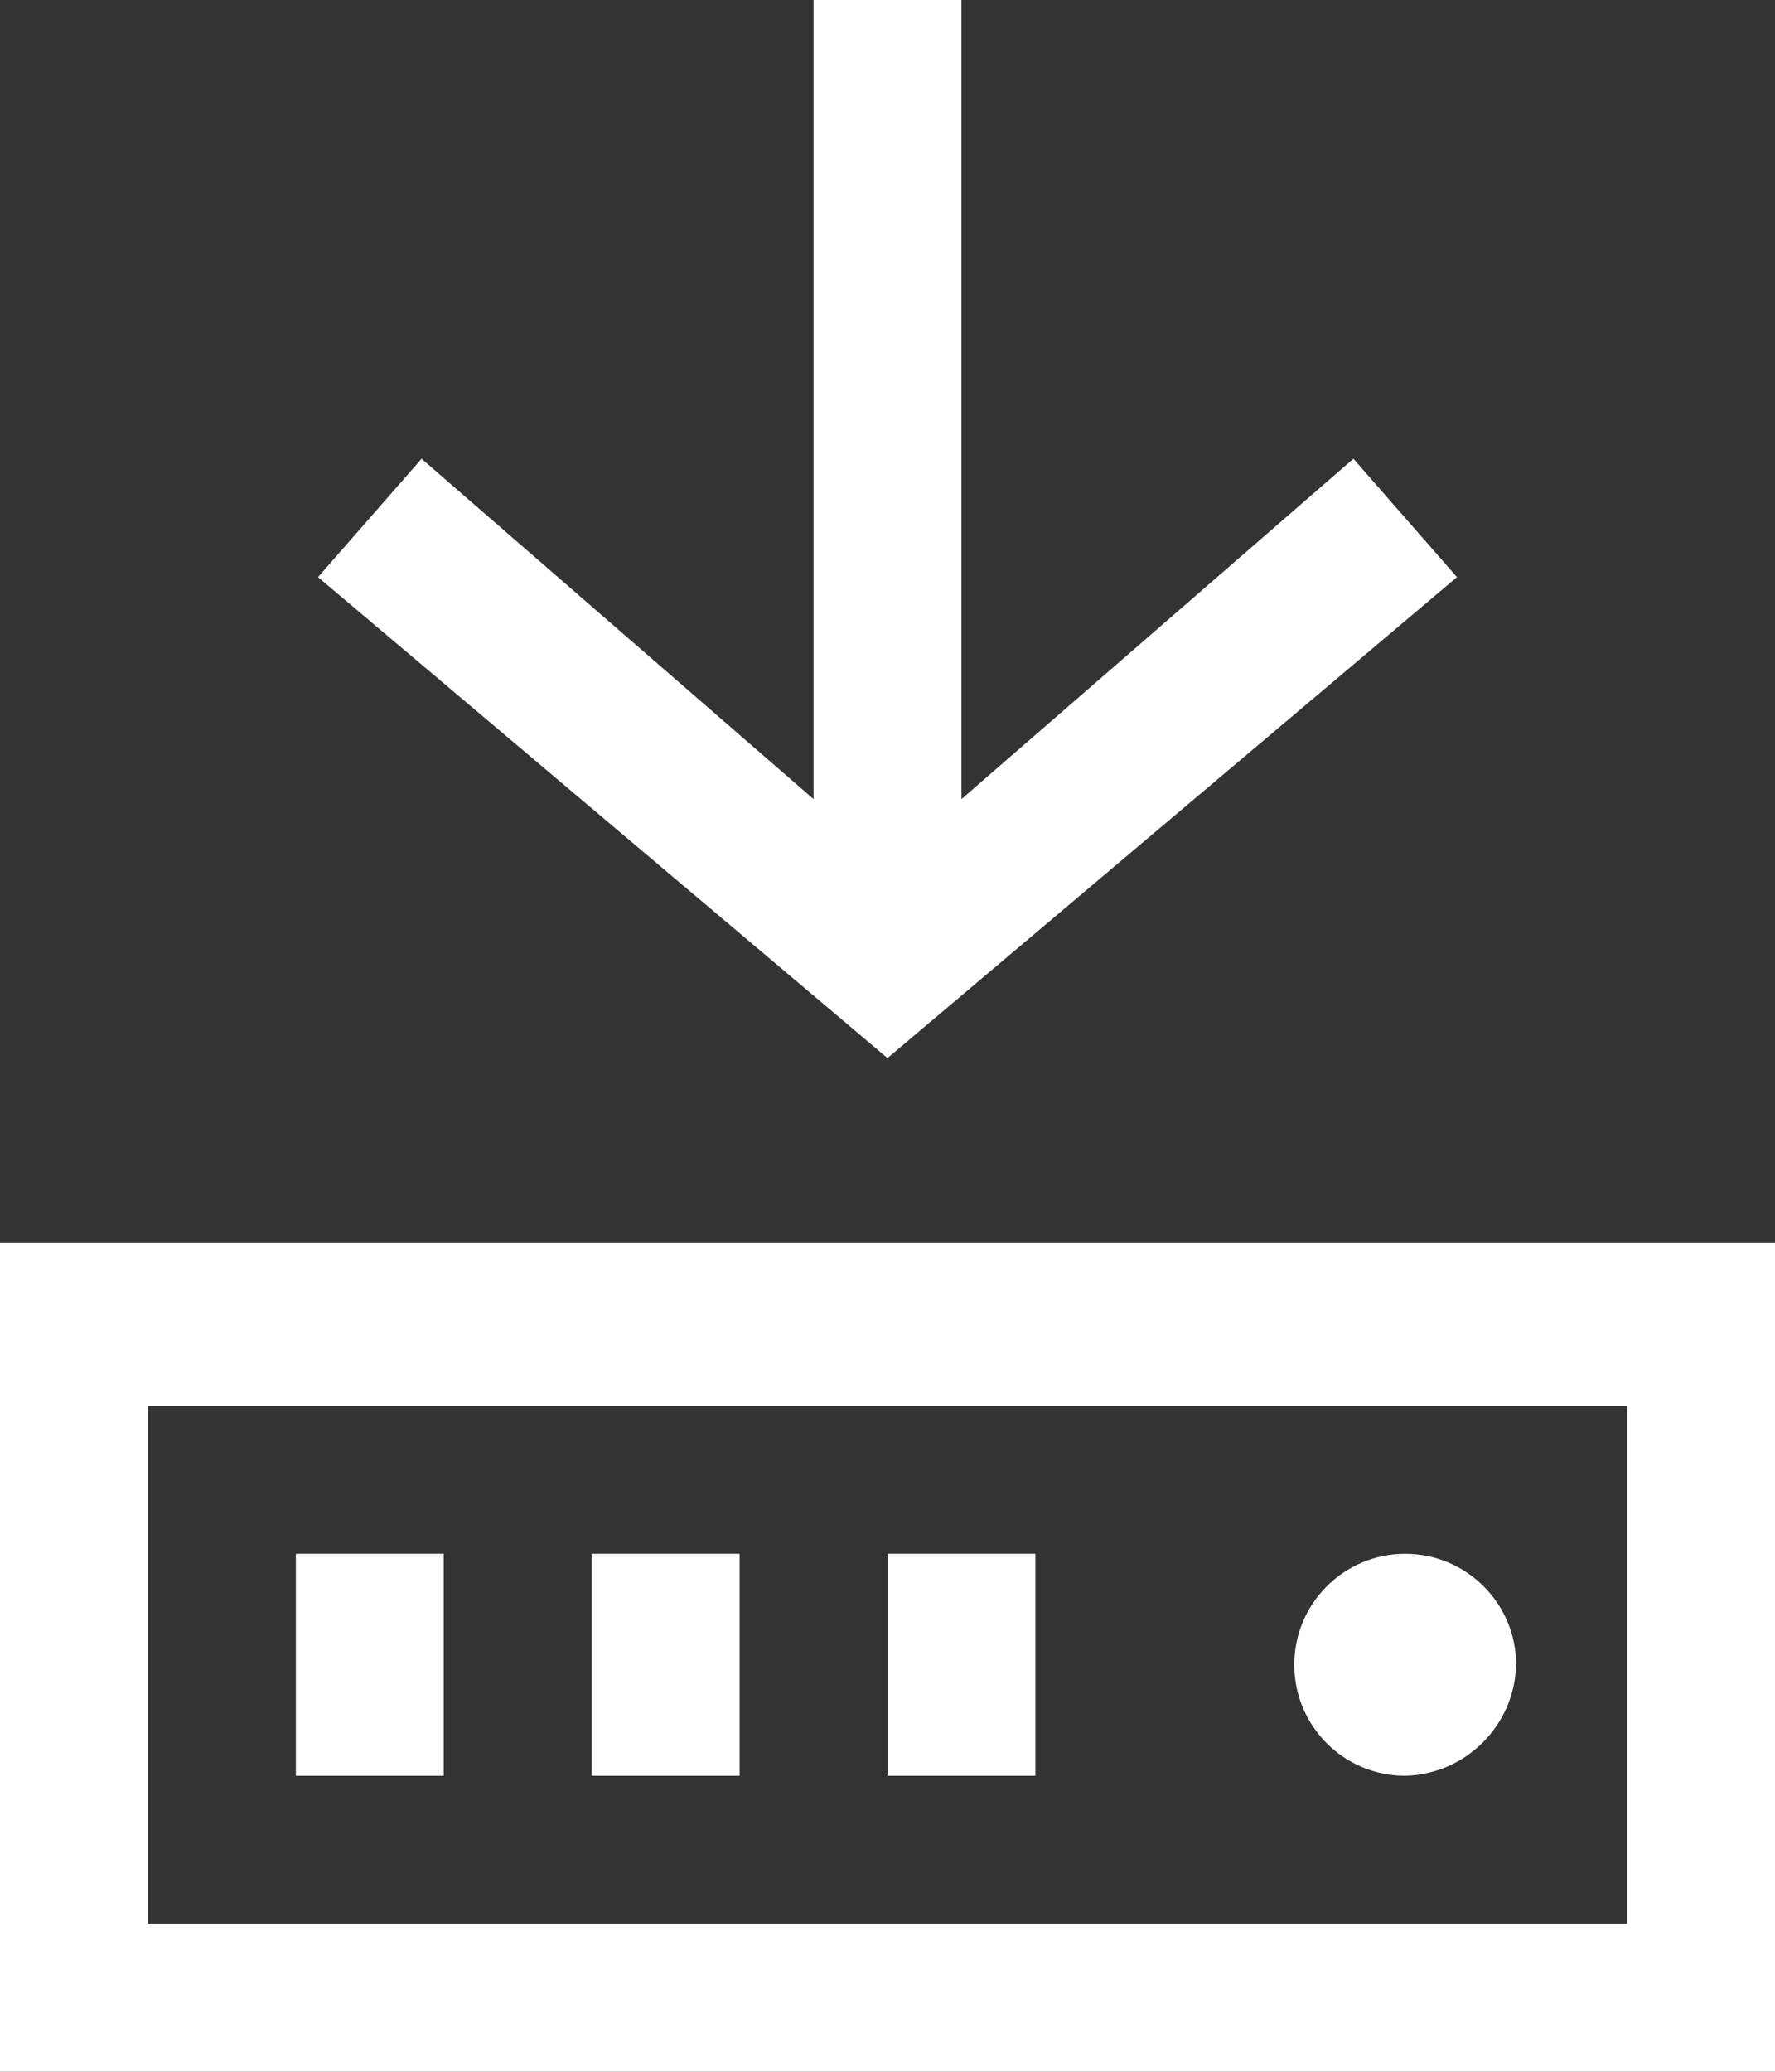 <?xml version="1.0" encoding="UTF-8"?>
<svg width="54px" height="63px" viewBox="0 0 54 63" version="1.1" xmlns="http://www.w3.org/2000/svg" xmlns:xlink="http://www.w3.org/1999/xlink">
    <rect x="0" y="0" width="54" height="63" fill="#333333" stroke="none"/>
    <!-- Generator: Sketch 52.2 (67145) - http://www.bohemiancoding.com/sketch -->
    <title>hentedata</title>
    <desc>Created with Sketch.</desc>
    <g id="Page-1" stroke="none" stroke-width="1" fill="none" fill-rule="evenodd">
        <g id="hentedata" fill="#FFFFFF">
            <polygon id="Path" points="41.175 13.95 29.25 24.3 29.25 0 24.75 0 24.75 24.3 12.825 13.95 9.675 17.55 27 32.175 44.325 17.55"></polygon>
            <rect id="Rectangle" x="27" y="47.25" width="4.5" height="6.75"></rect>
            <rect id="Rectangle" x="18" y="47.25" width="4.5" height="6.75"></rect>
            <rect id="Rectangle" x="9" y="47.25" width="4.5" height="6.75"></rect>
            <path d="M42.75,54 C40.886,54 39.375,52.489 39.375,50.625 C39.375,48.761 40.886,47.25 42.75,47.25 C44.614,47.25 46.125,48.761 46.125,50.625 C46.078,52.469 44.594,53.953 42.75,54 Z" id="Path"></path>
            <path d="M0,37.8 L0,63 L54,63 L54,37.8 L0,37.8 Z M4.5,58.5 L4.5,42.75 L49.5,42.75 L49.5,58.5 L4.5,58.5 Z" id="Shape" fill-rule="nonzero"></path>
        </g>
    </g>
</svg>